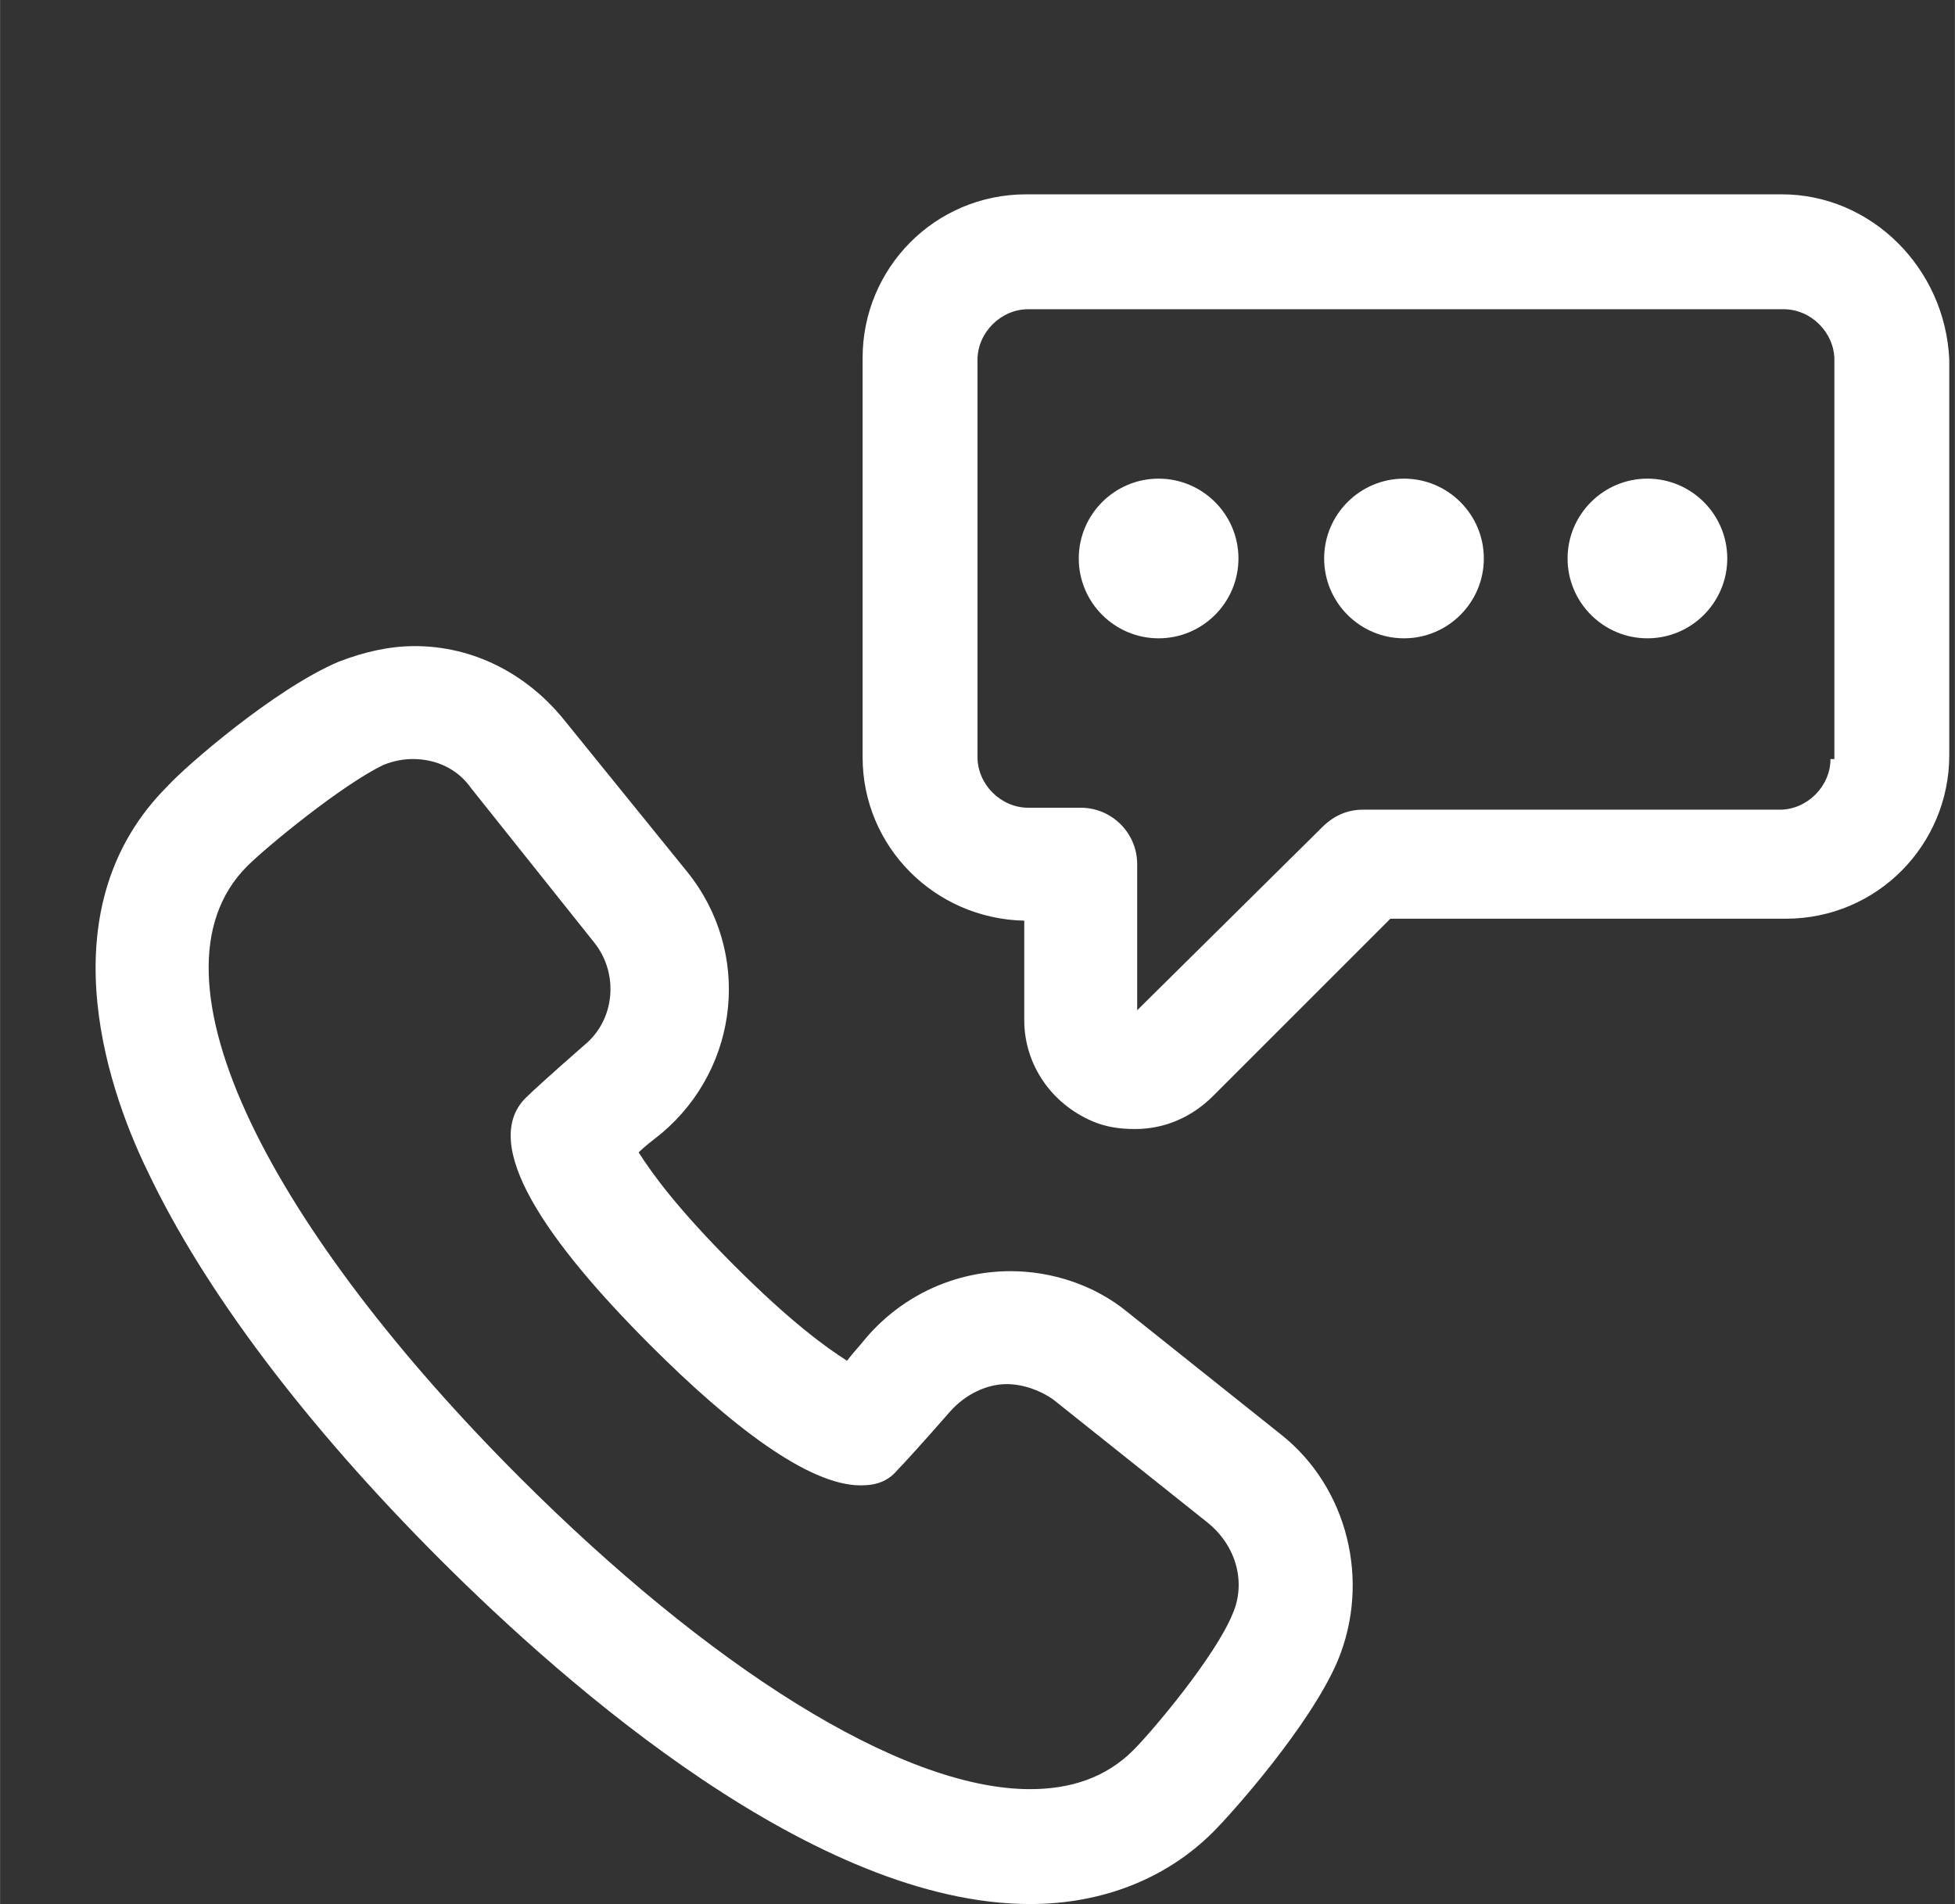 <?xml version="1.0" encoding="UTF-8"?><svg id="a" xmlns="http://www.w3.org/2000/svg" width="35.41mm" height="34.49mm" viewBox="0 0 100.38 97.78"><rect x="0" y="0" width="100.38" height="97.78" fill="#333333" stroke="none"/><path d="M91.49,9.98H52.69c-4.7,0-8.4,3.8-8.4,8.4v20.5c0,4.6,3.7,8.3,8.3,8.4v5.1c0,2.3,1.4,4.3,3.5,5.2,.7,.3,1.4,.4,2.2,.4,1.5,0,2.9-.6,4-1.7l9.1-9.1h20.3c4.7,0,8.4-3.8,8.4-8.4V18.48c-.2-4.7-4-8.5-8.6-8.5Zm2.7,29h-.2c0,1.4-1.2,2.6-2.6,2.6h-21.4c-.8,0-1.5,.3-2.1,.9l-9.5,9.4v-7.5c0-1.6-1.3-2.9-2.9-2.9h-2.7c-1.4,0-2.6-1.2-2.6-2.6V18.48c0-1.4,1.2-2.6,2.6-2.6h38.8c1.4,0,2.6,1.2,2.6,2.6v20.5Z" fill="#fff"/><path d="M59.49,24.58c-2.26,0-4.1,1.84-4.1,4.1s1.84,4.1,4.1,4.1,4.1-1.84,4.1-4.1-1.84-4.1-4.1-4.1Z" fill="#fff"/><path d="M72.09,24.58c-2.26,0-4.1,1.84-4.1,4.1s1.84,4.1,4.1,4.1,4.1-1.84,4.1-4.1-1.84-4.1-4.1-4.1Z" fill="#fff"/><path d="M84.59,24.58c-2.26,0-4.1,1.84-4.1,4.1s1.84,4.1,4.1,4.1,4.1-1.84,4.1-4.1-1.84-4.1-4.1-4.1Z" fill="#fff"/><path d="M65.79,73.68l-7.9-6.3c-1.7-1.4-3.9-2.1-6-2.1-2.8,0-5.5,1.2-7.4,3.4-.4,.5-.7,.8-1,1.2-1.1-.7-2.9-2-5.8-4.9s-4.2-4.7-4.9-5.8c.3-.3,.7-.6,1.2-1,4-3.4,4.6-9.3,1.3-13.4l-6.4-7.9c-1.9-2.3-4.6-3.7-7.6-3.7-1.3,0-2.6,.3-3.9,.8-3.3,1.4-7.9,5.4-8.8,6.4-6.1,6.1-3.3,15.1-1,19.8,2.9,6.1,8.1,13,15,19.9,6.6,6.6,19.3,17.7,30.3,17.7,3.7,0,7-1.3,9.4-3.7,1-1,5-5.5,6.4-8.8,1.7-4.1,.5-8.9-2.9-11.6Zm-2.5,9.2c-.9,2.2-4.1,6-5.1,7-1.4,1.4-3.2,2-5.3,2-6.7,0-16.6-6.4-26.2-16-12.5-12.5-19.7-25.7-14-31.4,1-1,4.9-4.2,7-5.2,.5-.2,1-.3,1.5-.3,1.2,0,2.3,.5,3,1.5l6.3,7.9c1.3,1.6,1.1,4-.5,5.3-1.6,1.4-2.7,2.4-3,2.7-2.4,2.4,1.1,7.4,6.4,12.7,4.1,4.1,8.1,7.2,10.8,7.2,.8,0,1.4-.2,1.9-.8,.3-.3,1.3-1.4,2.7-3,.8-.9,1.9-1.4,2.9-1.4,.8,0,1.7,.3,2.4,.8l7.9,6.3c1.5,1.2,2,3.1,1.3,4.7Z" fill="#fff"/></svg>